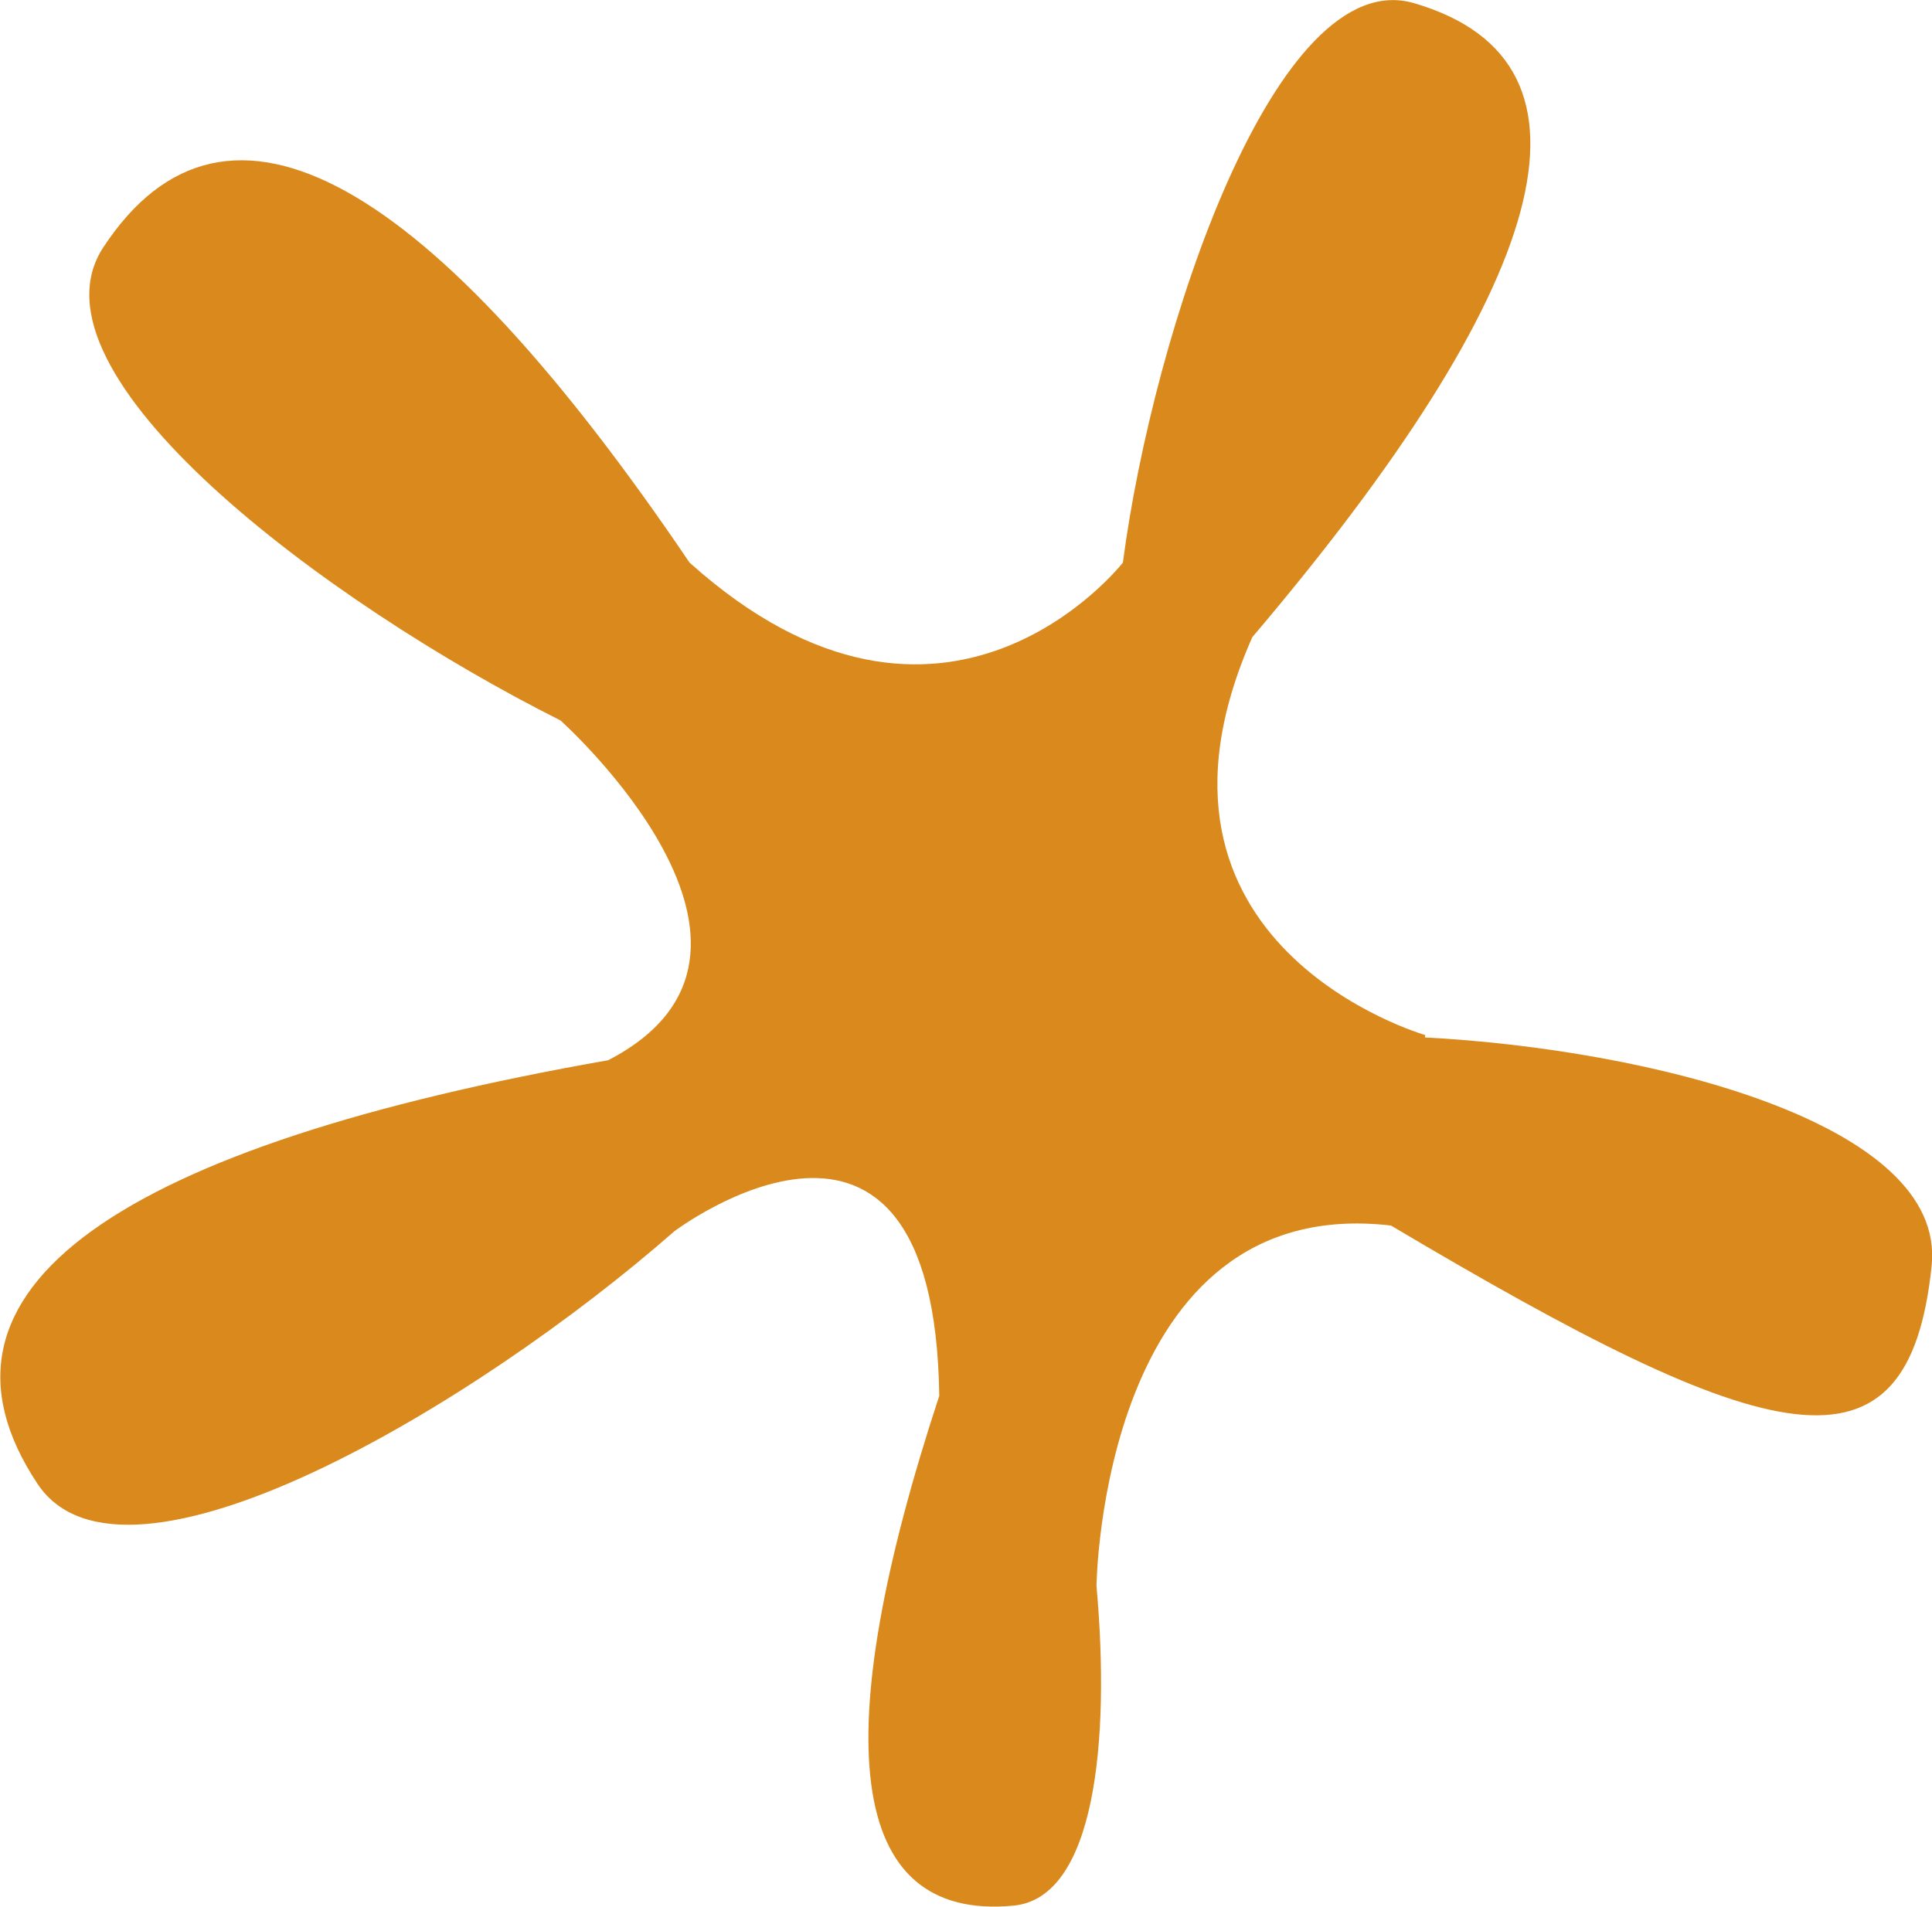 <svg viewBox="0 0 59.049 58.282" height="58.282" width="59.049" xmlns="http://www.w3.org/2000/svg">
  <path fill="#da8a1c" transform="translate(-205.851 -206.505)" d="M249.4,238.217l.013-.072s-9.471-2.711-5.287-12.163l0,0c9.02-10.625,11.173-17.56,4.945-19.38-4.226-1.238-7.973,10.012-8.9,17.1h0s-5.451,7-13.245,0h0c-7.861-11.618-14.13-15.409-17.921-9.631-2.53,3.863,6.767,10.835,13.976,14.456.044.039,7.876,7.07,1.457,10.387-14.87,2.615-21.4,6.981-17.442,12.946,2.648,4,13.389-2.387,19.468-7.72h0s7.946-5.992,8.094,5.033l0,0c-3.416,10.389-2.885,16.074,2.271,15.583,2.486-.236,2.962-5,2.535-9.772,0-.09.171-12.043,9-11.017h0c11.571,6.87,15.822,8.086,16.526,1.22C265.335,240.826,256.257,238.579,249.4,238.217Z" id="icone-loiseau-bateau"></path>
</svg>
